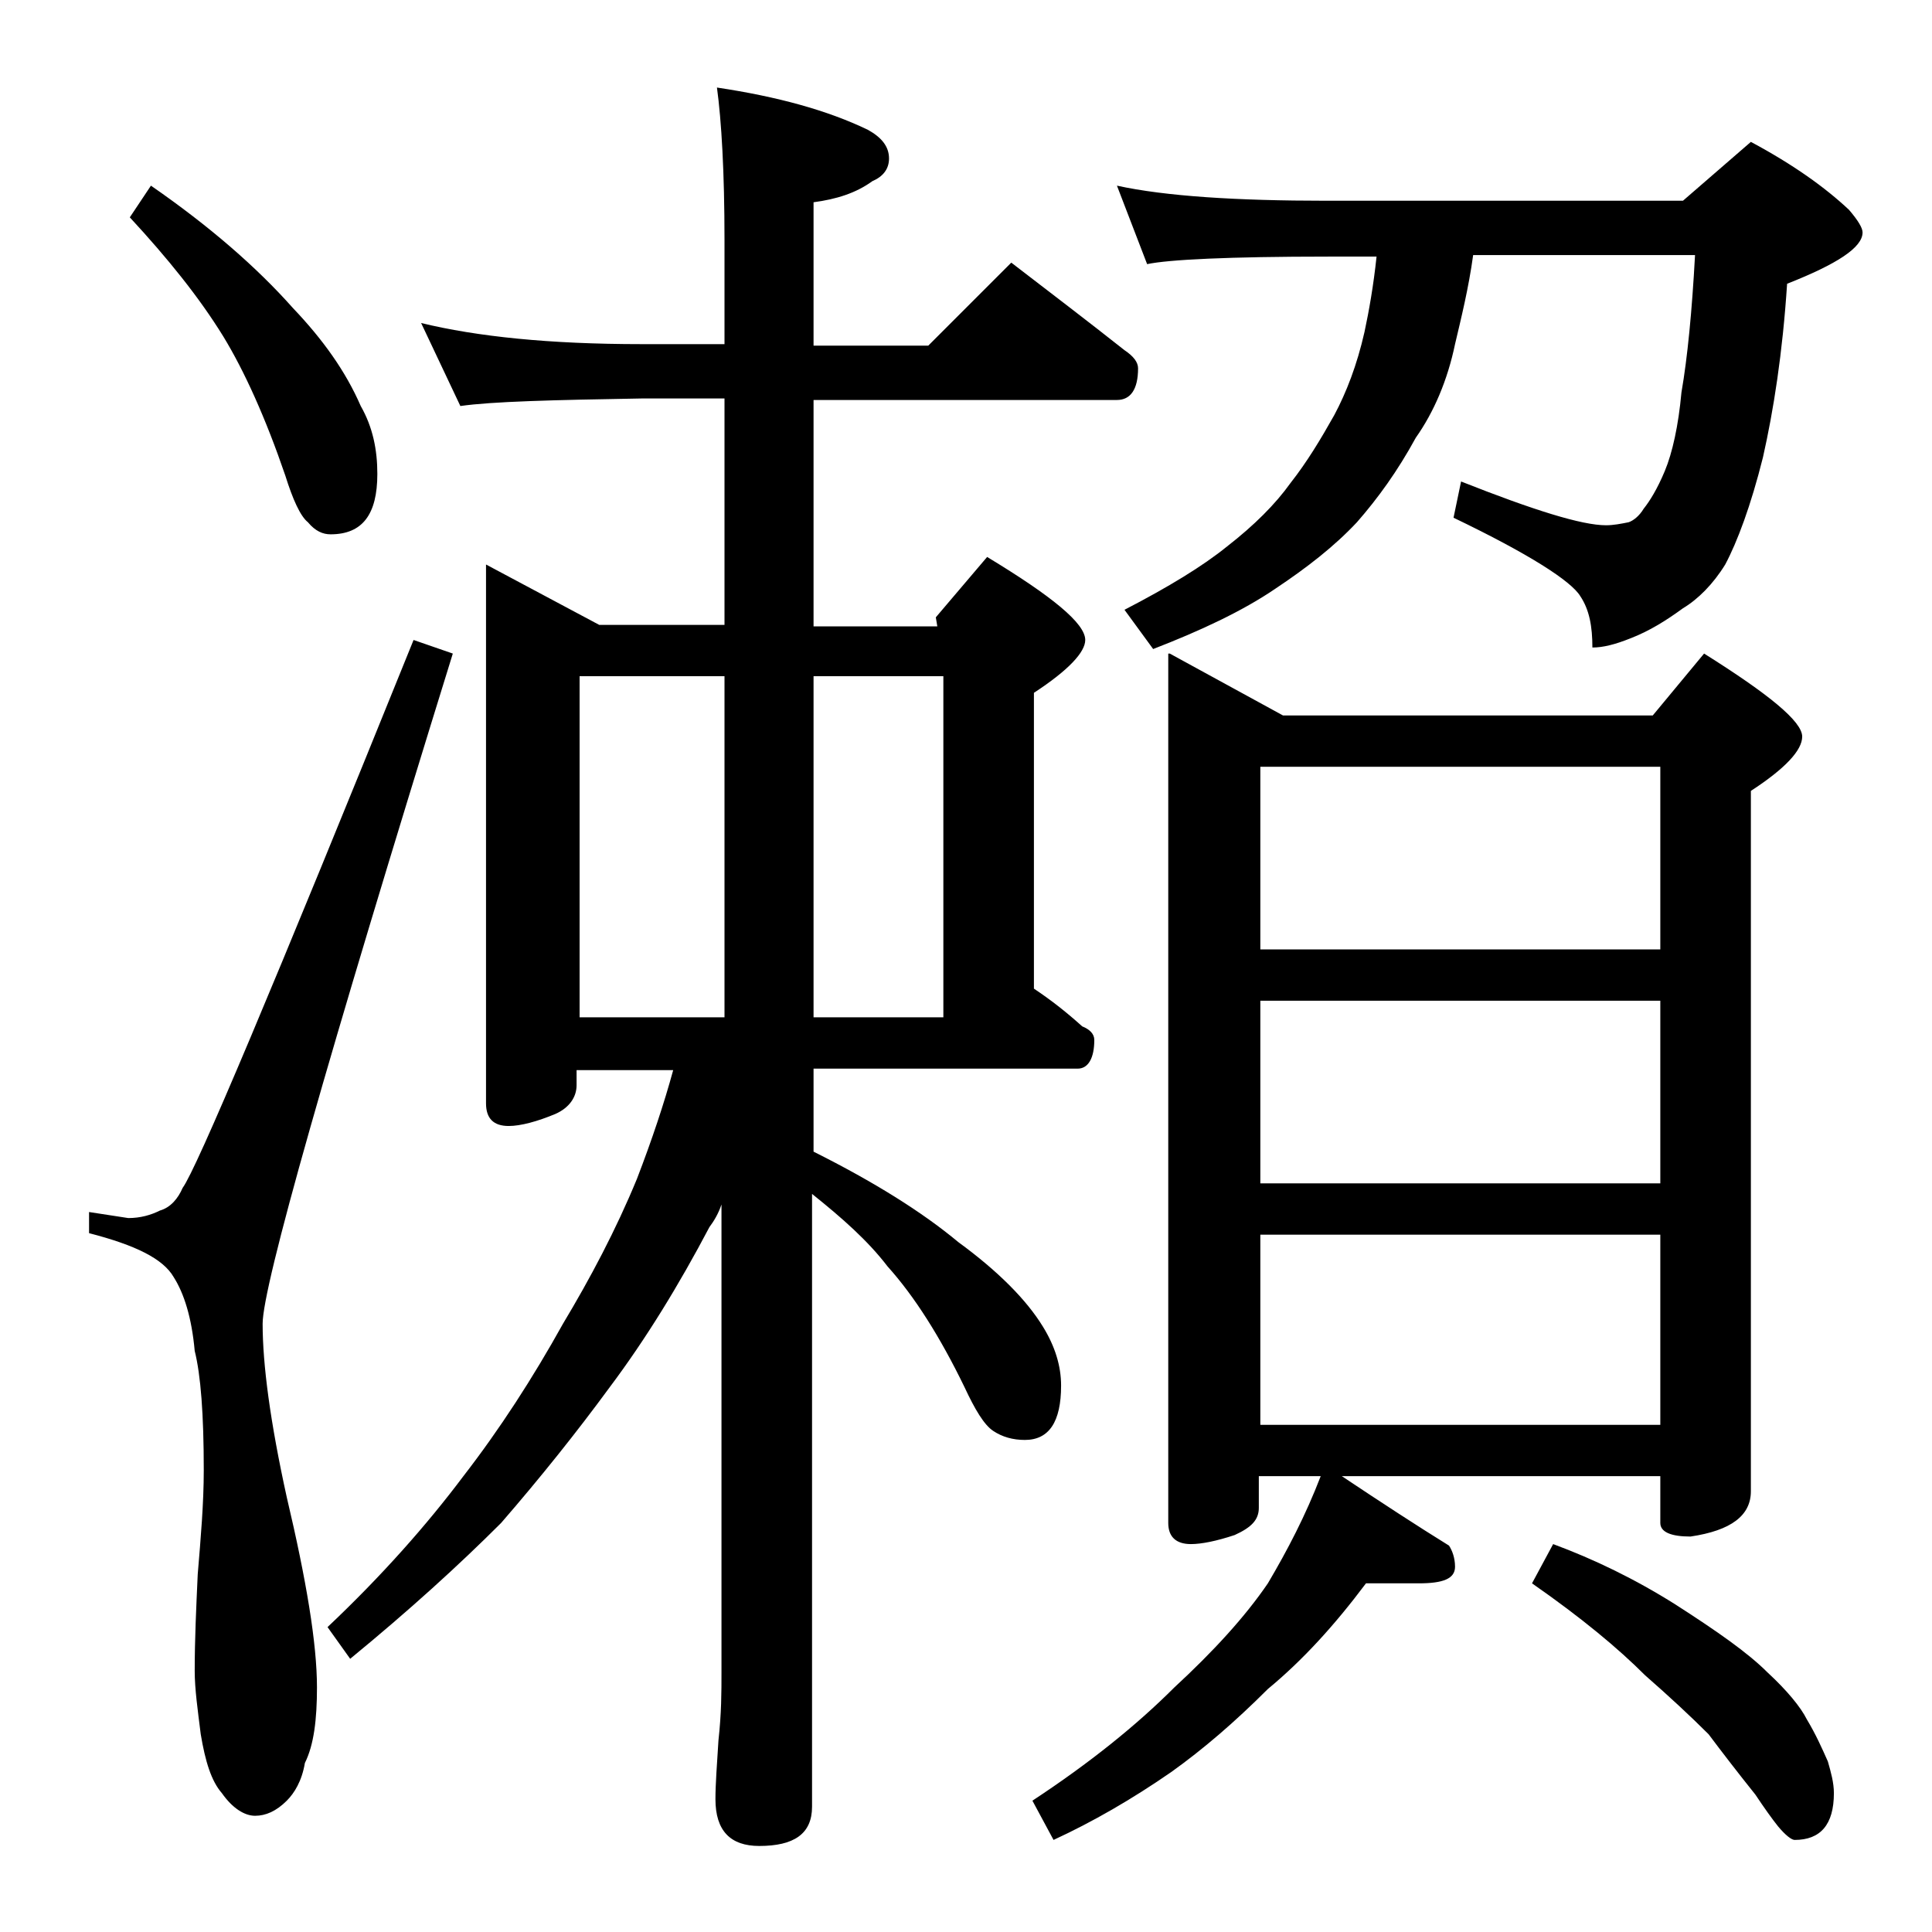 <?xml version="1.0" encoding="utf-8"?>
<!-- Generator: Adobe Illustrator 18.0.0, SVG Export Plug-In . SVG Version: 6.00 Build 0)  -->
<!DOCTYPE svg PUBLIC "-//W3C//DTD SVG 1.1//EN" "http://www.w3.org/Graphics/SVG/1.1/DTD/svg11.dtd">
<svg version="1.1" id="Layer_1" xmlns="http://www.w3.org/2000/svg" xmlns:xlink="http://www.w3.org/1999/xlink" x="0px" y="0px"
	 viewBox="0 0 128 128" enable-background="new 0 0 128 128" xml:space="preserve">
<path d="M27.4,42.4l2.6,0.9c-8.4,27.1-12.6,41.9-12.6,44.4c0,2.7,0.5,6.5,1.6,11.5c1.3,5.5,2,9.7,2,12.6c0,2.1-0.2,3.8-0.8,5
	c-0.2,1.2-0.7,2-1.2,2.5c-0.7,0.7-1.4,1-2.1,1s-1.5-0.5-2.2-1.5c-0.7-0.8-1.1-2.1-1.4-3.9c-0.2-1.6-0.4-3-0.4-4.2
	c0-2.1,0.1-4.2,0.2-6.4c0.2-2.4,0.4-4.7,0.4-6.9c0-3.7-0.2-6.3-0.6-7.9c-0.2-2.2-0.7-3.8-1.4-4.9c-0.7-1.2-2.5-2.1-5.6-2.9v-1.4
	l2.6,0.4c0.8,0,1.5-0.2,2.1-0.5c0.7-0.2,1.2-0.8,1.5-1.5C13,77.5,18.1,65.4,27.4,42.4z M10,12.3c3.9,2.7,7,5.4,9.4,8.1
	c2,2.1,3.5,4.2,4.5,6.5c0.8,1.4,1.1,2.9,1.1,4.5c0,2.7-1,4-3.1,4c-0.5,0-1-0.2-1.5-0.8c-0.5-0.4-1-1.5-1.5-3.1
	c-1.3-3.8-2.7-6.9-4.1-9.2c-1.6-2.6-3.7-5.2-6.2-7.9L10,12.3z M27.9,21.4c3.7,0.9,8.5,1.4,14.6,1.4H48v-6.9c0-4.5-0.2-7.9-0.5-10.1
	c4,0.6,7.3,1.5,10,2.8c0.9,0.5,1.4,1.1,1.4,1.9c0,0.7-0.4,1.2-1.1,1.5c-1.1,0.8-2.4,1.2-3.9,1.4v9.5h7.6l5.5-5.5
	c2.6,2,5.1,3.9,7.5,5.8c0.6,0.4,0.9,0.8,0.9,1.2c0,1.4-0.5,2.1-1.4,2.1H53.9v15h8.2L62,40.9l3.4-4c4.3,2.6,6.5,4.4,6.5,5.5
	c0,0.8-1.1,2-3.4,3.5v19.6c1.2,0.8,2.2,1.6,3.2,2.5c0.5,0.2,0.8,0.5,0.8,0.9c0,1.2-0.4,1.9-1.1,1.9H53.9v5.5c4,2,7.2,4,9.6,6
	c2.6,1.9,4.5,3.8,5.6,5.6c0.8,1.3,1.2,2.6,1.2,3.9c0,2.4-0.8,3.6-2.4,3.6c-0.8,0-1.5-0.2-2.1-0.6c-0.6-0.4-1.2-1.4-1.9-2.9
	c-1.6-3.3-3.3-6-5.1-8c-1.3-1.7-3-3.2-5-4.8v40.6c0,1.8-1.2,2.6-3.5,2.6c-1.9,0-2.9-1-2.9-3.1c0-1,0.1-2.3,0.2-3.9
	c0.2-1.8,0.2-3.2,0.2-4.5V79.8c-0.2,0.6-0.5,1.1-0.8,1.5c-2,3.8-4.2,7.4-6.6,10.6c-2.2,3-4.6,6-7.2,9c-2.8,2.8-6.1,5.8-10,9
	l-1.5-2.1c3.6-3.4,6.6-6.8,9-10c2.4-3.1,4.6-6.5,6.6-10.1c1.8-3,3.5-6.2,4.9-9.6c1-2.6,1.8-5,2.4-7.2h-6.4v1c0,0.8-0.5,1.5-1.4,1.9
	c-1.2,0.5-2.3,0.8-3.1,0.8c-1,0-1.5-0.5-1.5-1.5V37.4l7.5,4H48v-15h-5.5c-5.9,0.1-9.9,0.2-12,0.5L27.9,21.4z M38.4,67.4H48V44.8
	h-9.6V67.4z M53.9,44.8v22.6h8.6V44.8H53.9z M77.5,43.3l7.5,4.1h24.5l3.4-4.1c4.3,2.7,6.5,4.5,6.5,5.5c0,0.9-1.1,2.1-3.4,3.6v46.4
	c0,1.6-1.3,2.6-4,3c-1.3,0-2-0.3-2-0.9v-3.1H88.9c2.7,1.8,5,3.3,7.1,4.6c0.2,0.3,0.4,0.8,0.4,1.4c0,0.8-0.8,1.1-2.4,1.1h-3.5
	c-2.1,2.8-4.2,5.1-6.5,7c-2.2,2.2-4.3,4-6.4,5.5c-2.6,1.8-5.2,3.3-7.8,4.5l-1.4-2.6c3.8-2.5,6.9-5,9.4-7.5c2.6-2.4,4.7-4.7,6.2-6.9
	c1.3-2.2,2.5-4.5,3.5-7.1h-4.1v2.1c0,0.8-0.5,1.3-1.6,1.8c-1.2,0.4-2.2,0.6-2.9,0.6c-1,0-1.5-0.5-1.5-1.4V43.3z M74,12.3
	c3.2,0.7,7.9,1,13.9,1h23.6l4.5-3.9c2.8,1.5,4.9,3,6.5,4.5c0.6,0.7,0.9,1.2,0.9,1.5c0,1-1.7,2.1-5,3.4c-0.3,4.6-0.9,8.4-1.6,11.5
	c-0.8,3.2-1.7,5.6-2.5,7.1c-0.8,1.3-1.8,2.3-2.8,2.9c-1.1,0.8-2.2,1.5-3.5,2c-1,0.4-1.8,0.6-2.5,0.6c0-1.4-0.2-2.5-0.8-3.4
	c-0.6-1-3.4-2.8-8.4-5.2l0.5-2.4c4.8,1.9,8,2.9,9.6,2.9c0.5,0,1-0.1,1.5-0.2c0.3-0.1,0.7-0.4,1-0.9c0.4-0.5,0.9-1.3,1.4-2.5
	c0.5-1.2,0.9-3,1.1-5.2c0.4-2.3,0.7-5.4,0.9-9.1H97.6c-0.3,2.2-0.8,4.2-1.2,5.9c-0.5,2.4-1.4,4.5-2.6,6.2c-1.2,2.2-2.5,4-3.9,5.6
	c-1.5,1.6-3.3,3-5.4,4.4c-2.2,1.5-5,2.8-8.1,4l-1.9-2.6c2.9-1.5,5.2-2.9,6.8-4.2c1.8-1.4,3.2-2.8,4.2-4.2c1.1-1.4,2-2.9,2.9-4.5
	c0.8-1.5,1.5-3.3,2-5.5c0.3-1.4,0.6-3.1,0.8-5h-3.2c-6.6,0-10.6,0.2-12,0.5L74,12.3z M83.5,62.9H110V50.8H83.5V62.9z M83.5,78.4H110
	V66.3H83.5V78.4z M83.5,94.4H110V81.8H83.5V94.4z M102.9,102.3c2.7,1,5.4,2.3,8.1,4c2.8,1.8,4.8,3.2,6.1,4.5
	c1.3,1.2,2.2,2.3,2.6,3.1c0.6,1,1,1.9,1.4,2.8c0.2,0.7,0.4,1.4,0.4,2.1c0,2.1-0.9,3.1-2.6,3.1c-0.2,0-0.6-0.3-1.1-0.9
	c-0.4-0.5-0.9-1.2-1.5-2.1c-1.2-1.5-2.2-2.8-3.1-4c-1.2-1.2-2.6-2.5-4.2-3.9c-1.8-1.8-4.2-3.8-7.5-6.1L102.9,102.3z"/>
</svg>
